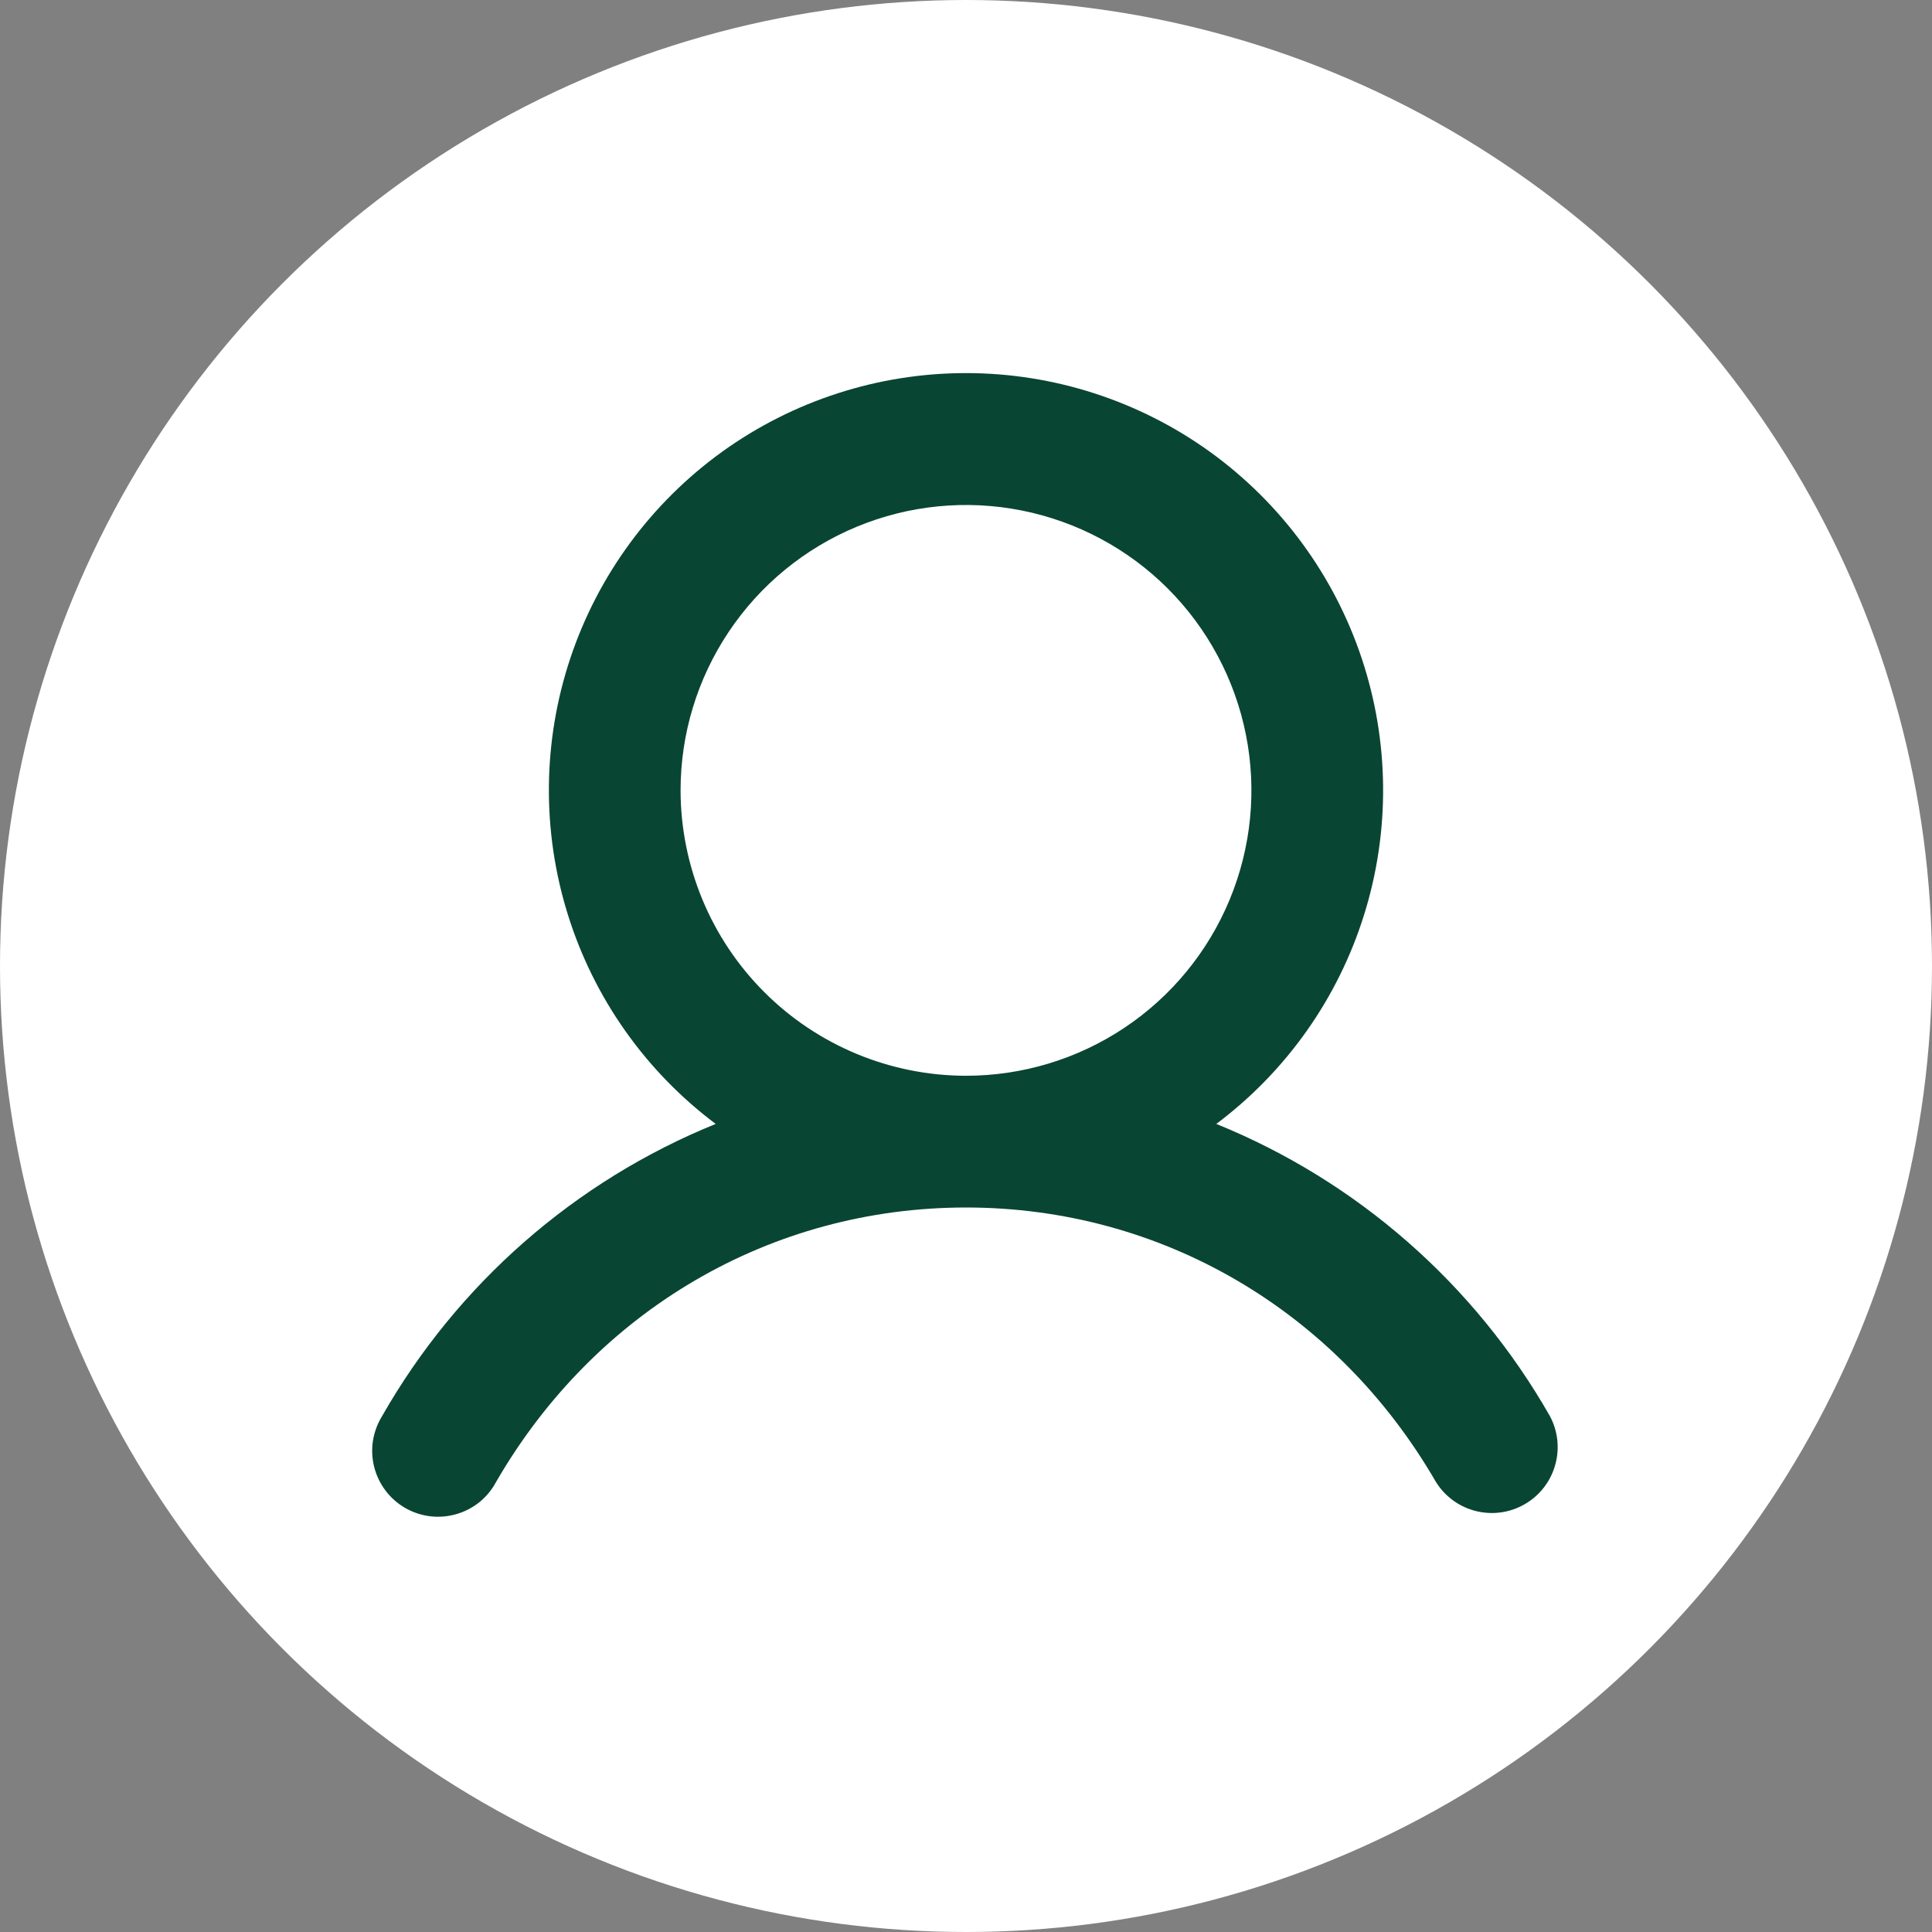 <svg width="27" height="27" viewBox="0 0 27 27" fill="none" xmlns="http://www.w3.org/2000/svg">
<rect x="0" y="0" width="27" height="27" fill="#808080" stroke="none"/>
<circle cx="13.5" cy="13.5" r="13.5" fill="white"/>
<rect x="3.682" y="3.682" width="19.636" height="19.636" rx="8" fill="white"/>
<path d="M21.66 19.79C20.608 17.944 18.966 16.506 16.998 15.707C17.977 14.973 18.7 13.95 19.064 12.782C19.429 11.614 19.417 10.361 19.03 9.2C18.643 8.039 17.901 7.03 16.909 6.314C15.916 5.599 14.723 5.214 13.5 5.214C12.277 5.214 11.084 5.599 10.091 6.314C9.099 7.03 8.357 8.039 7.97 9.2C7.583 10.361 7.571 11.614 7.936 12.782C8.3 13.95 9.023 14.973 10.002 15.707C8.034 16.506 6.392 17.944 5.34 19.79C5.275 19.895 5.232 20.012 5.212 20.134C5.193 20.255 5.199 20.38 5.229 20.5C5.259 20.619 5.313 20.732 5.387 20.83C5.461 20.929 5.554 21.011 5.661 21.073C5.768 21.135 5.886 21.174 6.009 21.19C6.131 21.205 6.256 21.195 6.374 21.161C6.493 21.128 6.603 21.07 6.7 20.993C6.796 20.915 6.875 20.819 6.933 20.71C8.323 18.308 10.778 16.875 13.5 16.875C16.222 16.875 18.677 18.309 20.067 20.71C20.193 20.913 20.393 21.059 20.625 21.117C20.857 21.175 21.102 21.141 21.309 21.021C21.516 20.902 21.668 20.706 21.733 20.477C21.799 20.247 21.773 20.001 21.66 19.79ZM9.511 11.046C9.511 10.257 9.745 9.486 10.184 8.83C10.622 8.174 11.245 7.663 11.974 7.361C12.703 7.059 13.504 6.98 14.278 7.134C15.052 7.288 15.763 7.668 16.32 8.225C16.878 8.783 17.258 9.494 17.412 10.268C17.566 11.041 17.487 11.843 17.185 12.572C16.883 13.301 16.372 13.924 15.716 14.362C15.06 14.8 14.289 15.034 13.5 15.034C12.443 15.033 11.429 14.613 10.681 13.865C9.933 13.117 9.513 12.103 9.511 11.046Z" fill="#094533"/>
</svg>
